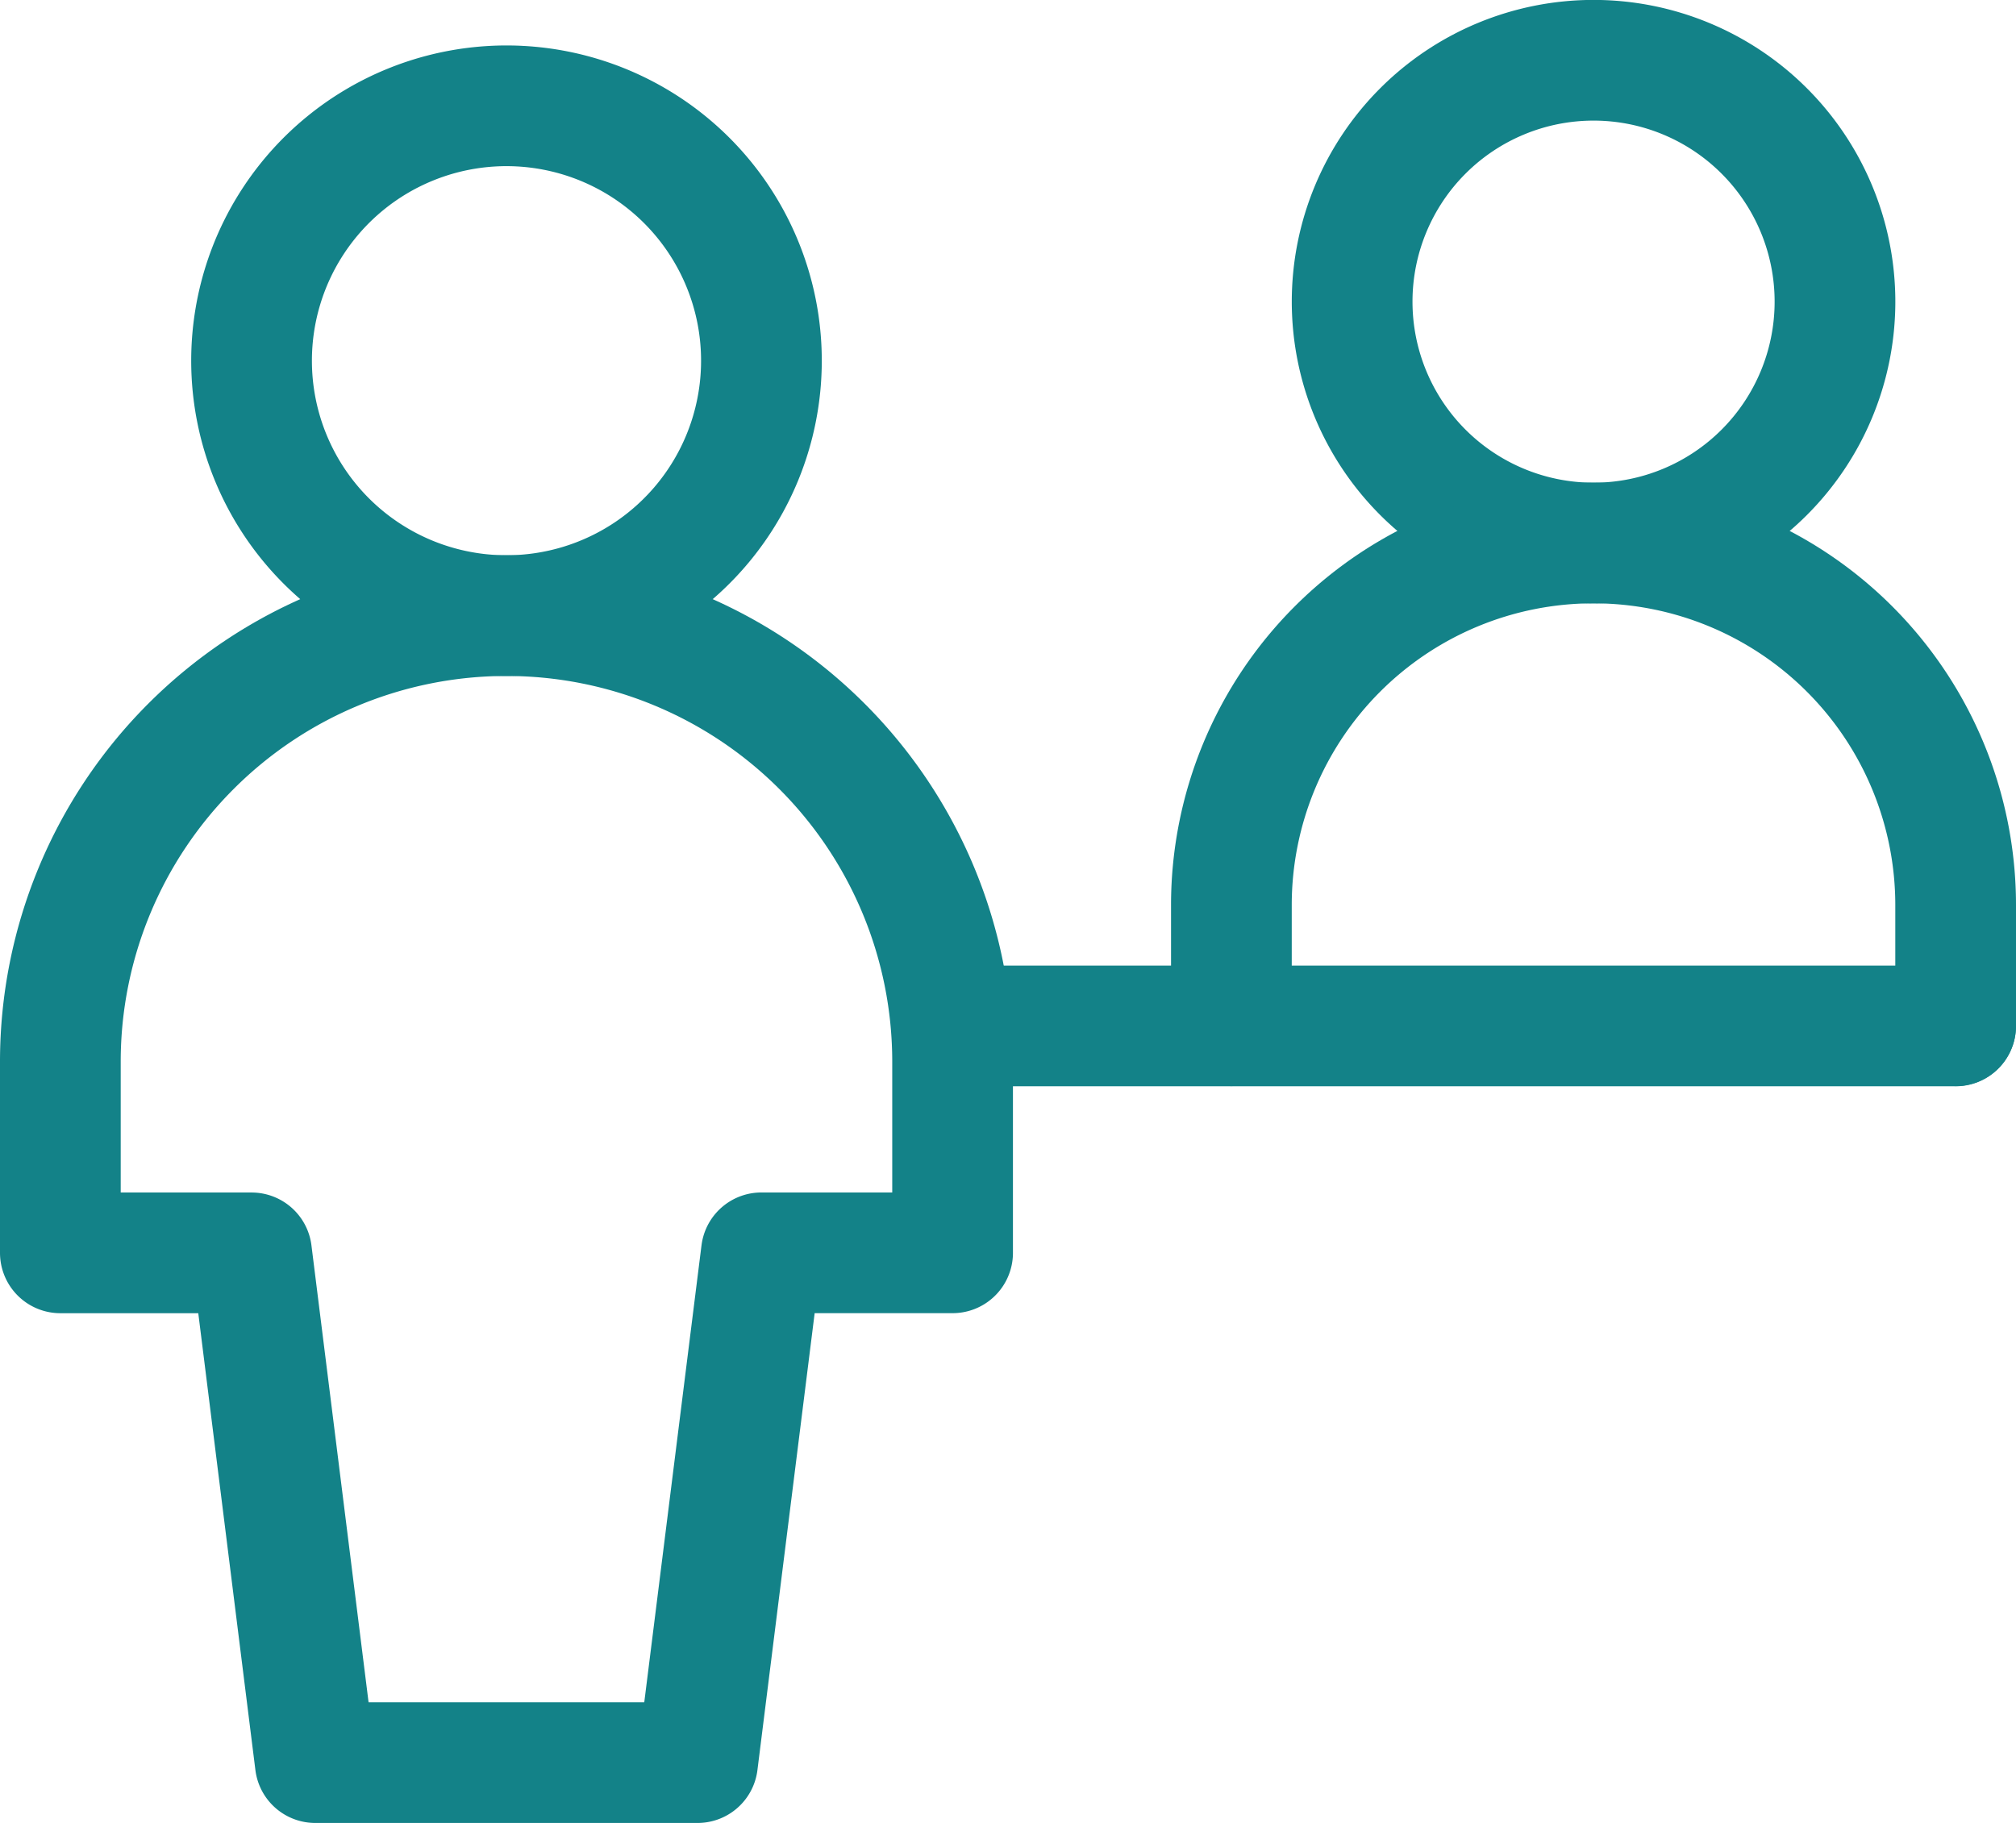 <svg xmlns="http://www.w3.org/2000/svg" width="50.104" height="45.312" viewBox="0 0 50.104 45.312">
  <g id="front-desk" transform="translate(0.893 -0.382)">
    <path id="Ellipse_227" data-name="Ellipse 227" d="M9.284,7.88a6,6,0,1,0,6-6,6,6,0,0,0-6,6" transform="translate(23.428)" fill="none" stroke="#138288" stroke-linecap="round" stroke-linejoin="round" stroke-width="3"/>
    <path id="Ellipse_228" data-name="Ellipse 228" d="M8.473,17.124v-3a9,9,0,1,1,18,0v3" transform="translate(21.238 8.755)" fill="none" stroke="#138288" stroke-linecap="round" stroke-linejoin="round" stroke-width="3"/>
    <path id="Vector_637" data-name="Vector 637" d="M6.6,8.369H31.53" transform="translate(16.181 17.515)" fill="none" stroke="#138288" stroke-linecap="round" stroke-linejoin="round" stroke-width="3"/>
    <path id="Vector" d="M8.227,14.859A6.336,6.336,0,1,0,1.892,8.523a6.336,6.336,0,0,0,6.336,6.336Z" transform="translate(3.467 0.825)" fill="none" stroke="#138288" stroke-linecap="round" stroke-linejoin="round" stroke-width="3"/>
    <path id="Vector_2" d="M22.782,16.7a11.087,11.087,0,0,0-22.175,0v4.752H5.359L6.943,34.123h9.5L18.03,21.451h4.752V16.7Z" transform="translate(0 10.072)" fill="none" stroke="#138288" stroke-linecap="round" stroke-linejoin="round" stroke-width="3"/>
  </g>
</svg>
